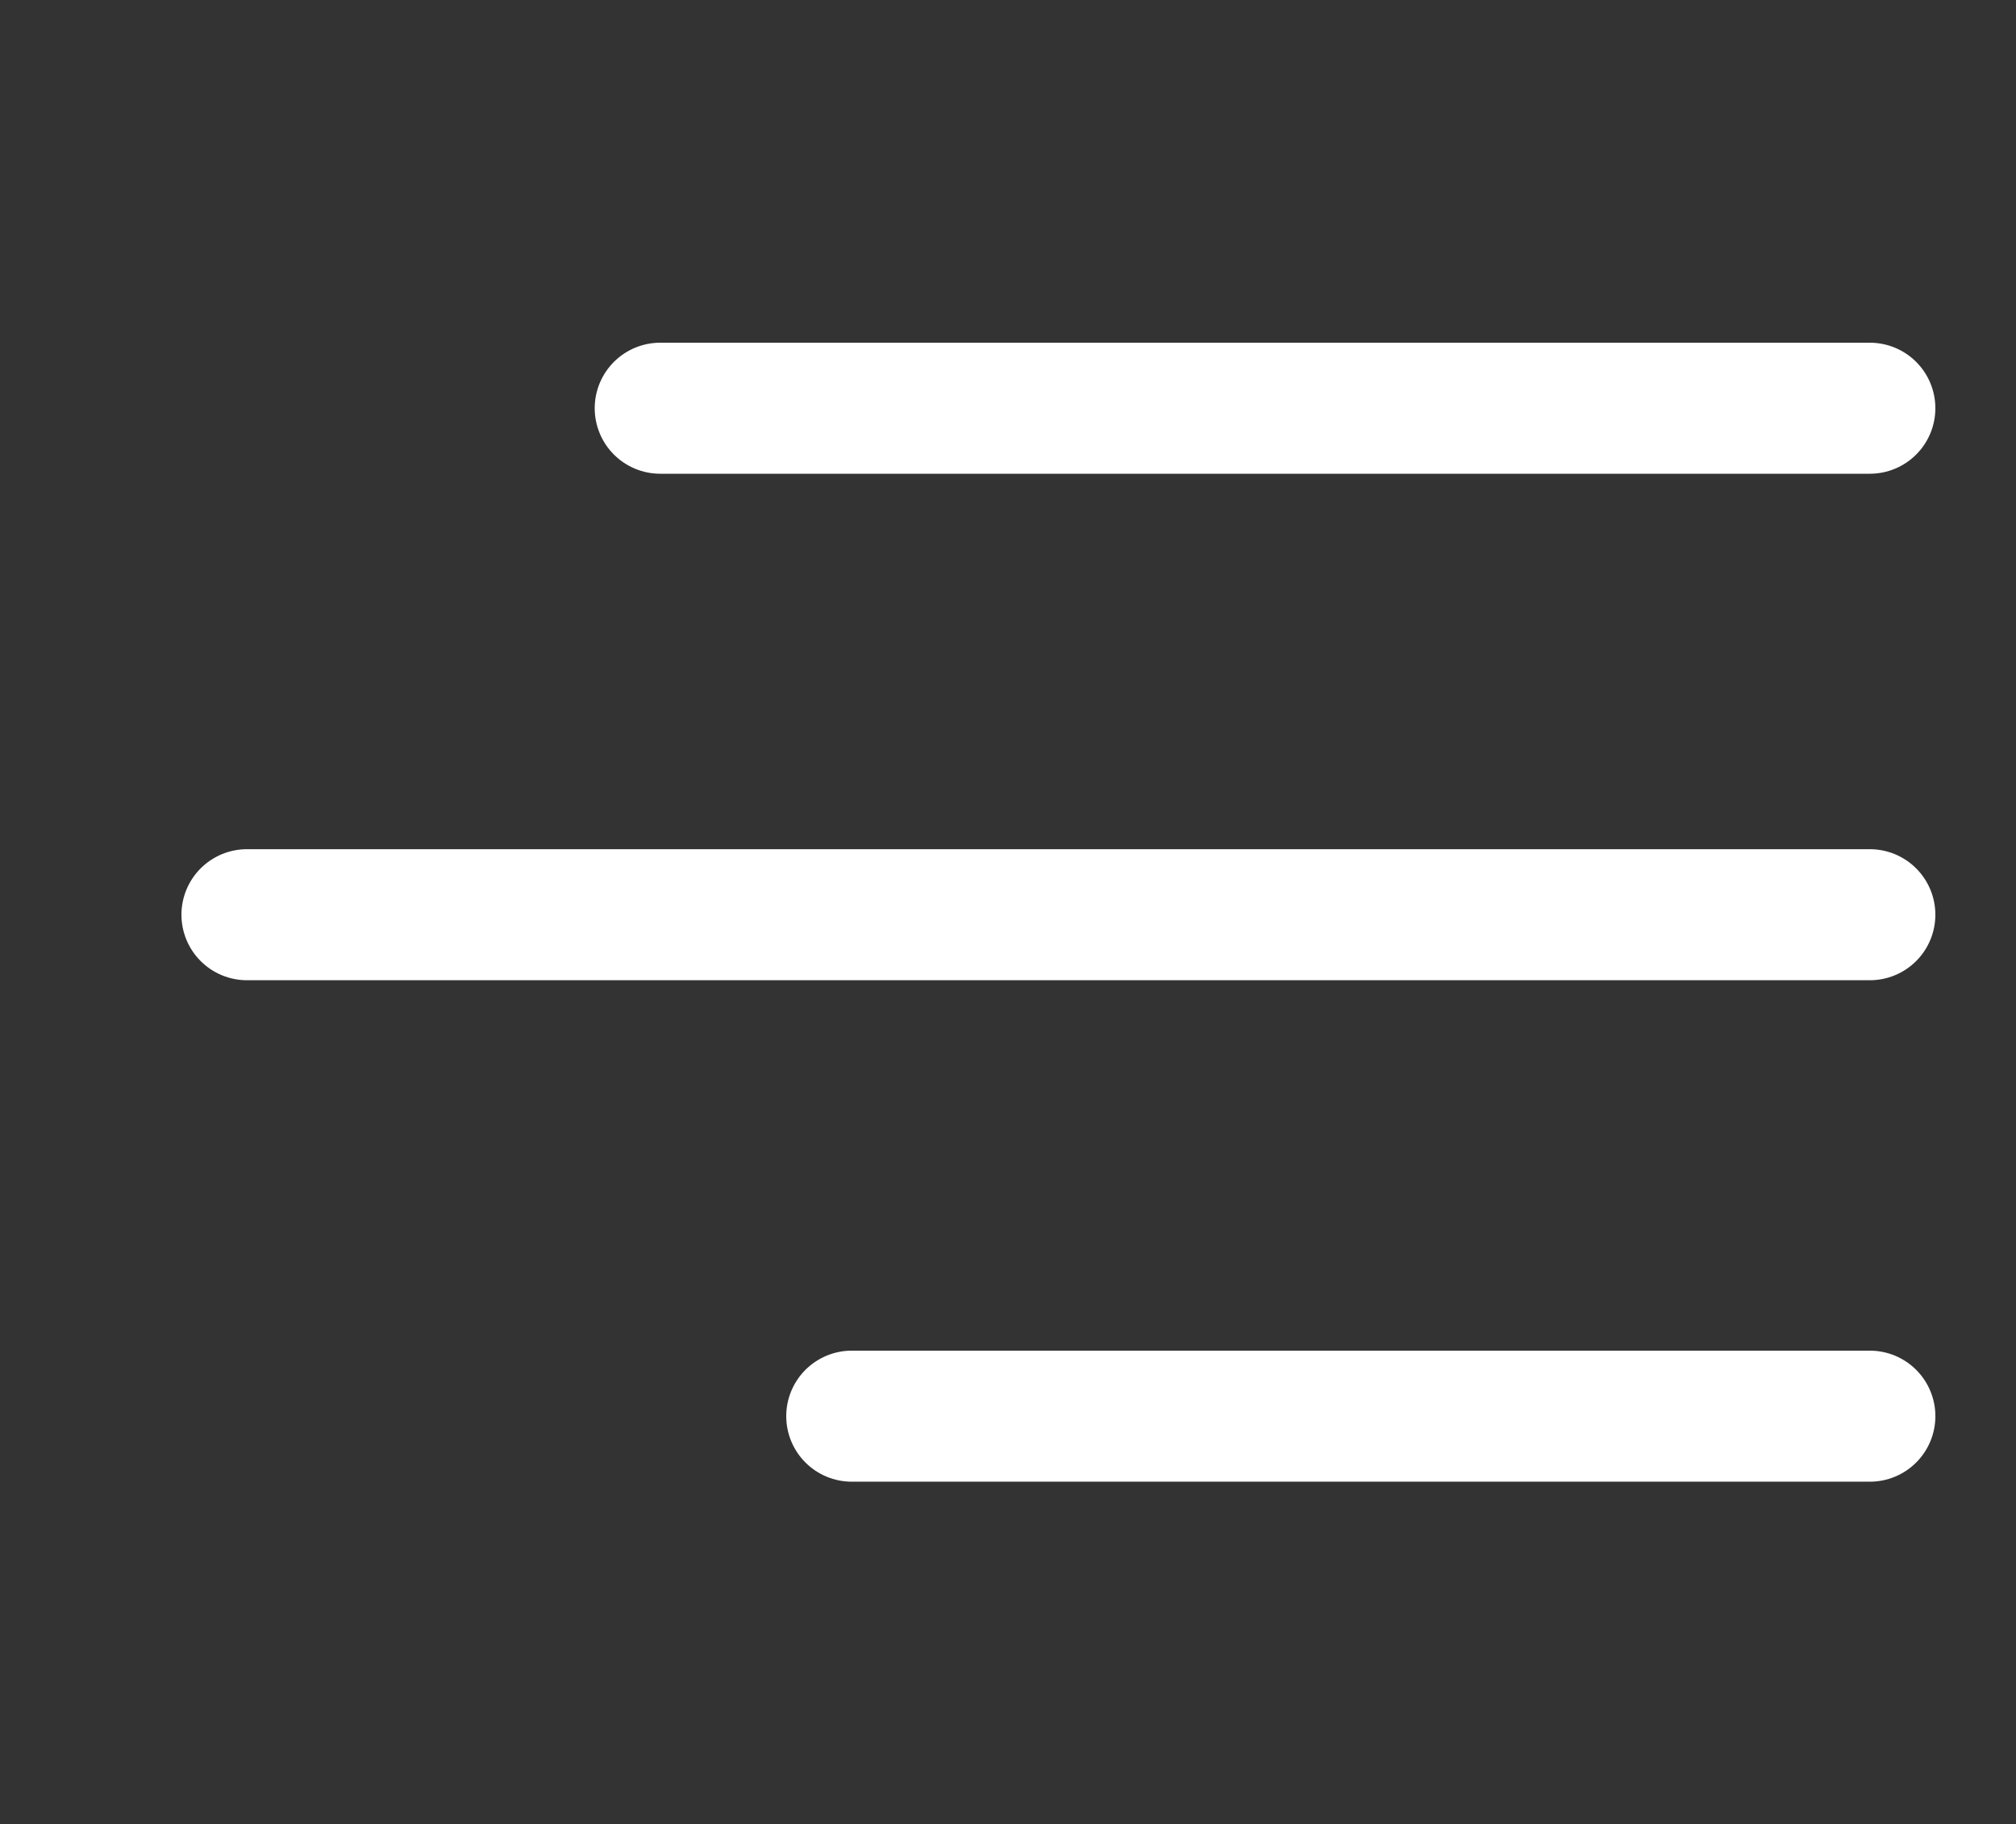 <?xml version="1.0" encoding="UTF-8"?> <svg xmlns="http://www.w3.org/2000/svg" width="400" height="362" viewBox="0 0 400 362" fill="none"><rect x="0" y="0" width="400" height="362" fill="#333333" stroke="none"/><path d="M130.998 81H371" stroke="white" stroke-width="26" stroke-linecap="round"></path><path d="M168.998 280.998H371.003" stroke="white" stroke-width="26" stroke-linecap="round"></path><path d="M49 181.498L371 181.498" stroke="white" stroke-width="26" stroke-linecap="round"></path></svg> 